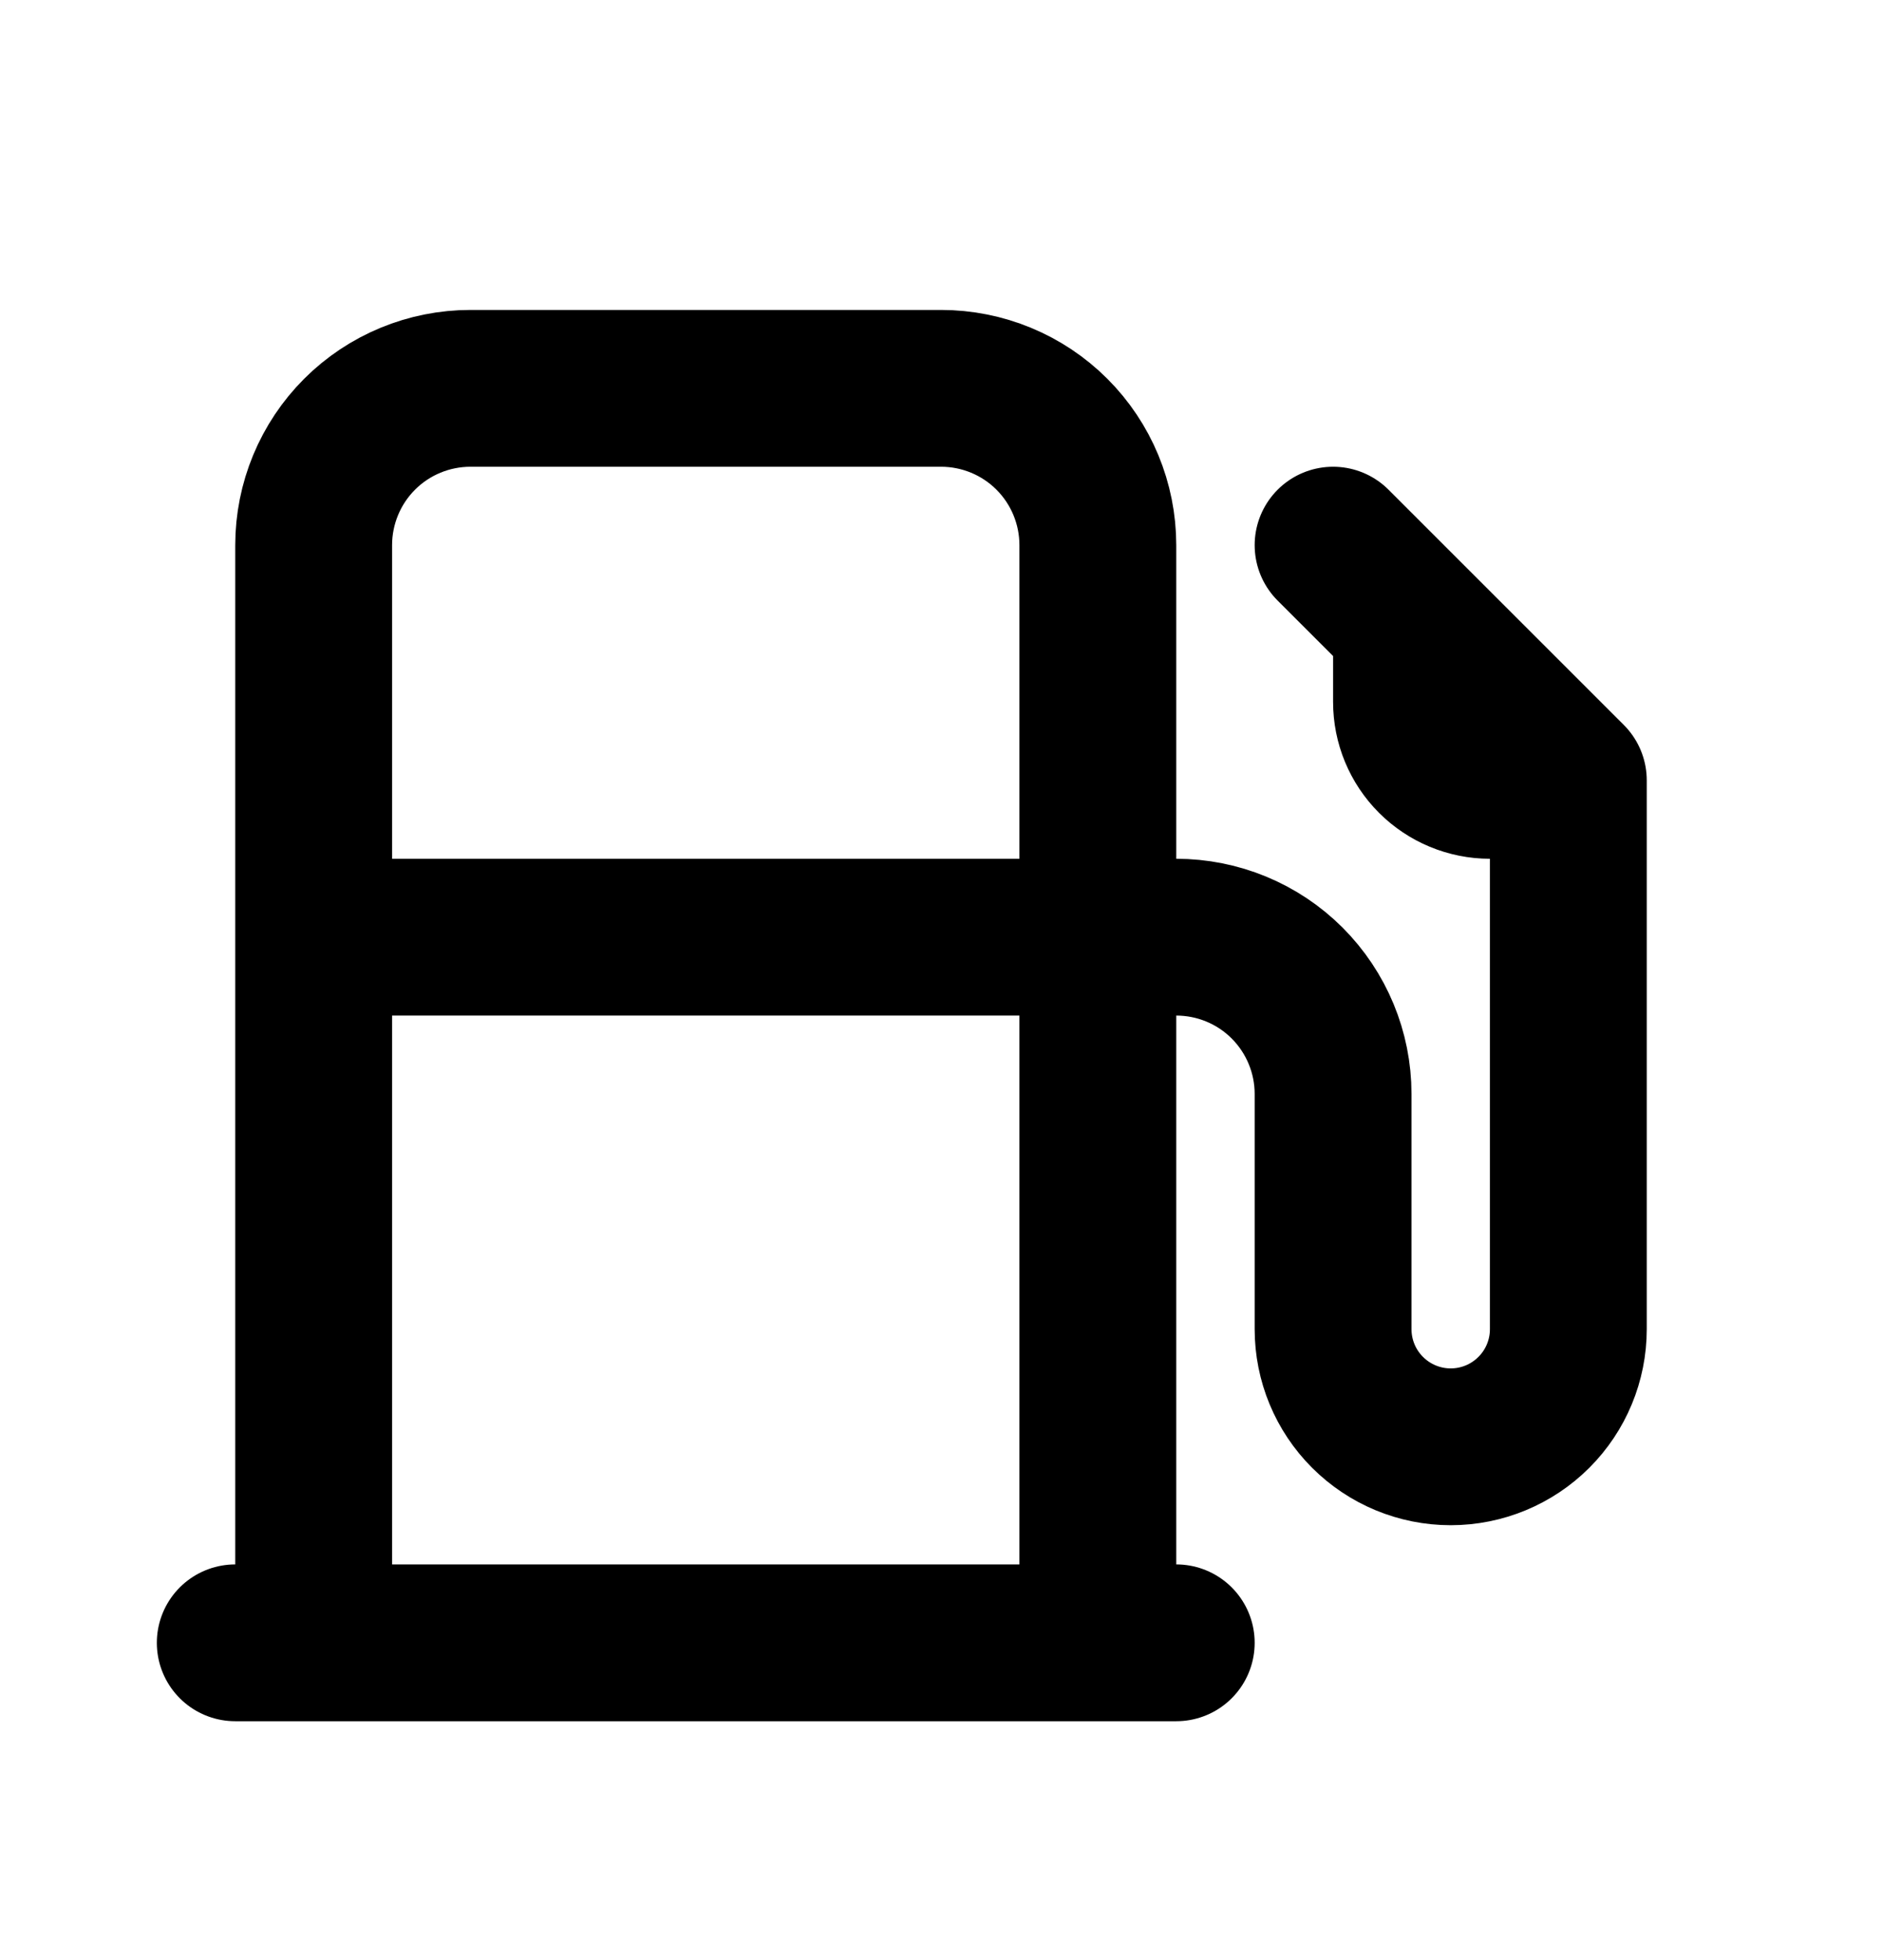 <svg width="24" height="25" viewBox="0 0 24 25" fill="none" xmlns="http://www.w3.org/2000/svg">
<g id="tabler-icon-gas-station">
<path id="Vector" d="M20 9.953V16.953C20 17.351 19.842 17.732 19.561 18.013C19.279 18.295 18.898 18.453 18.5 18.453C18.102 18.453 17.721 18.295 17.439 18.013C17.158 17.732 17 17.351 17 16.953V13.953C17 13.422 16.789 12.914 16.414 12.538C16.039 12.163 15.53 11.953 15 11.953H4M20 9.953L17 6.953M20 9.953H19C18.735 9.953 18.48 9.847 18.293 9.66C18.105 9.472 18 9.218 18 8.953V7.953M4 20.953V6.953C4 6.422 4.211 5.913 4.586 5.538C4.961 5.163 5.47 4.953 6 4.953H12C12.53 4.953 13.039 5.163 13.414 5.538C13.789 5.913 14 6.422 14 6.953V20.953M3 20.953H15" stroke="black" stroke-width="2" stroke-linecap="round" stroke-linejoin="round"/>
</g>
</svg>
